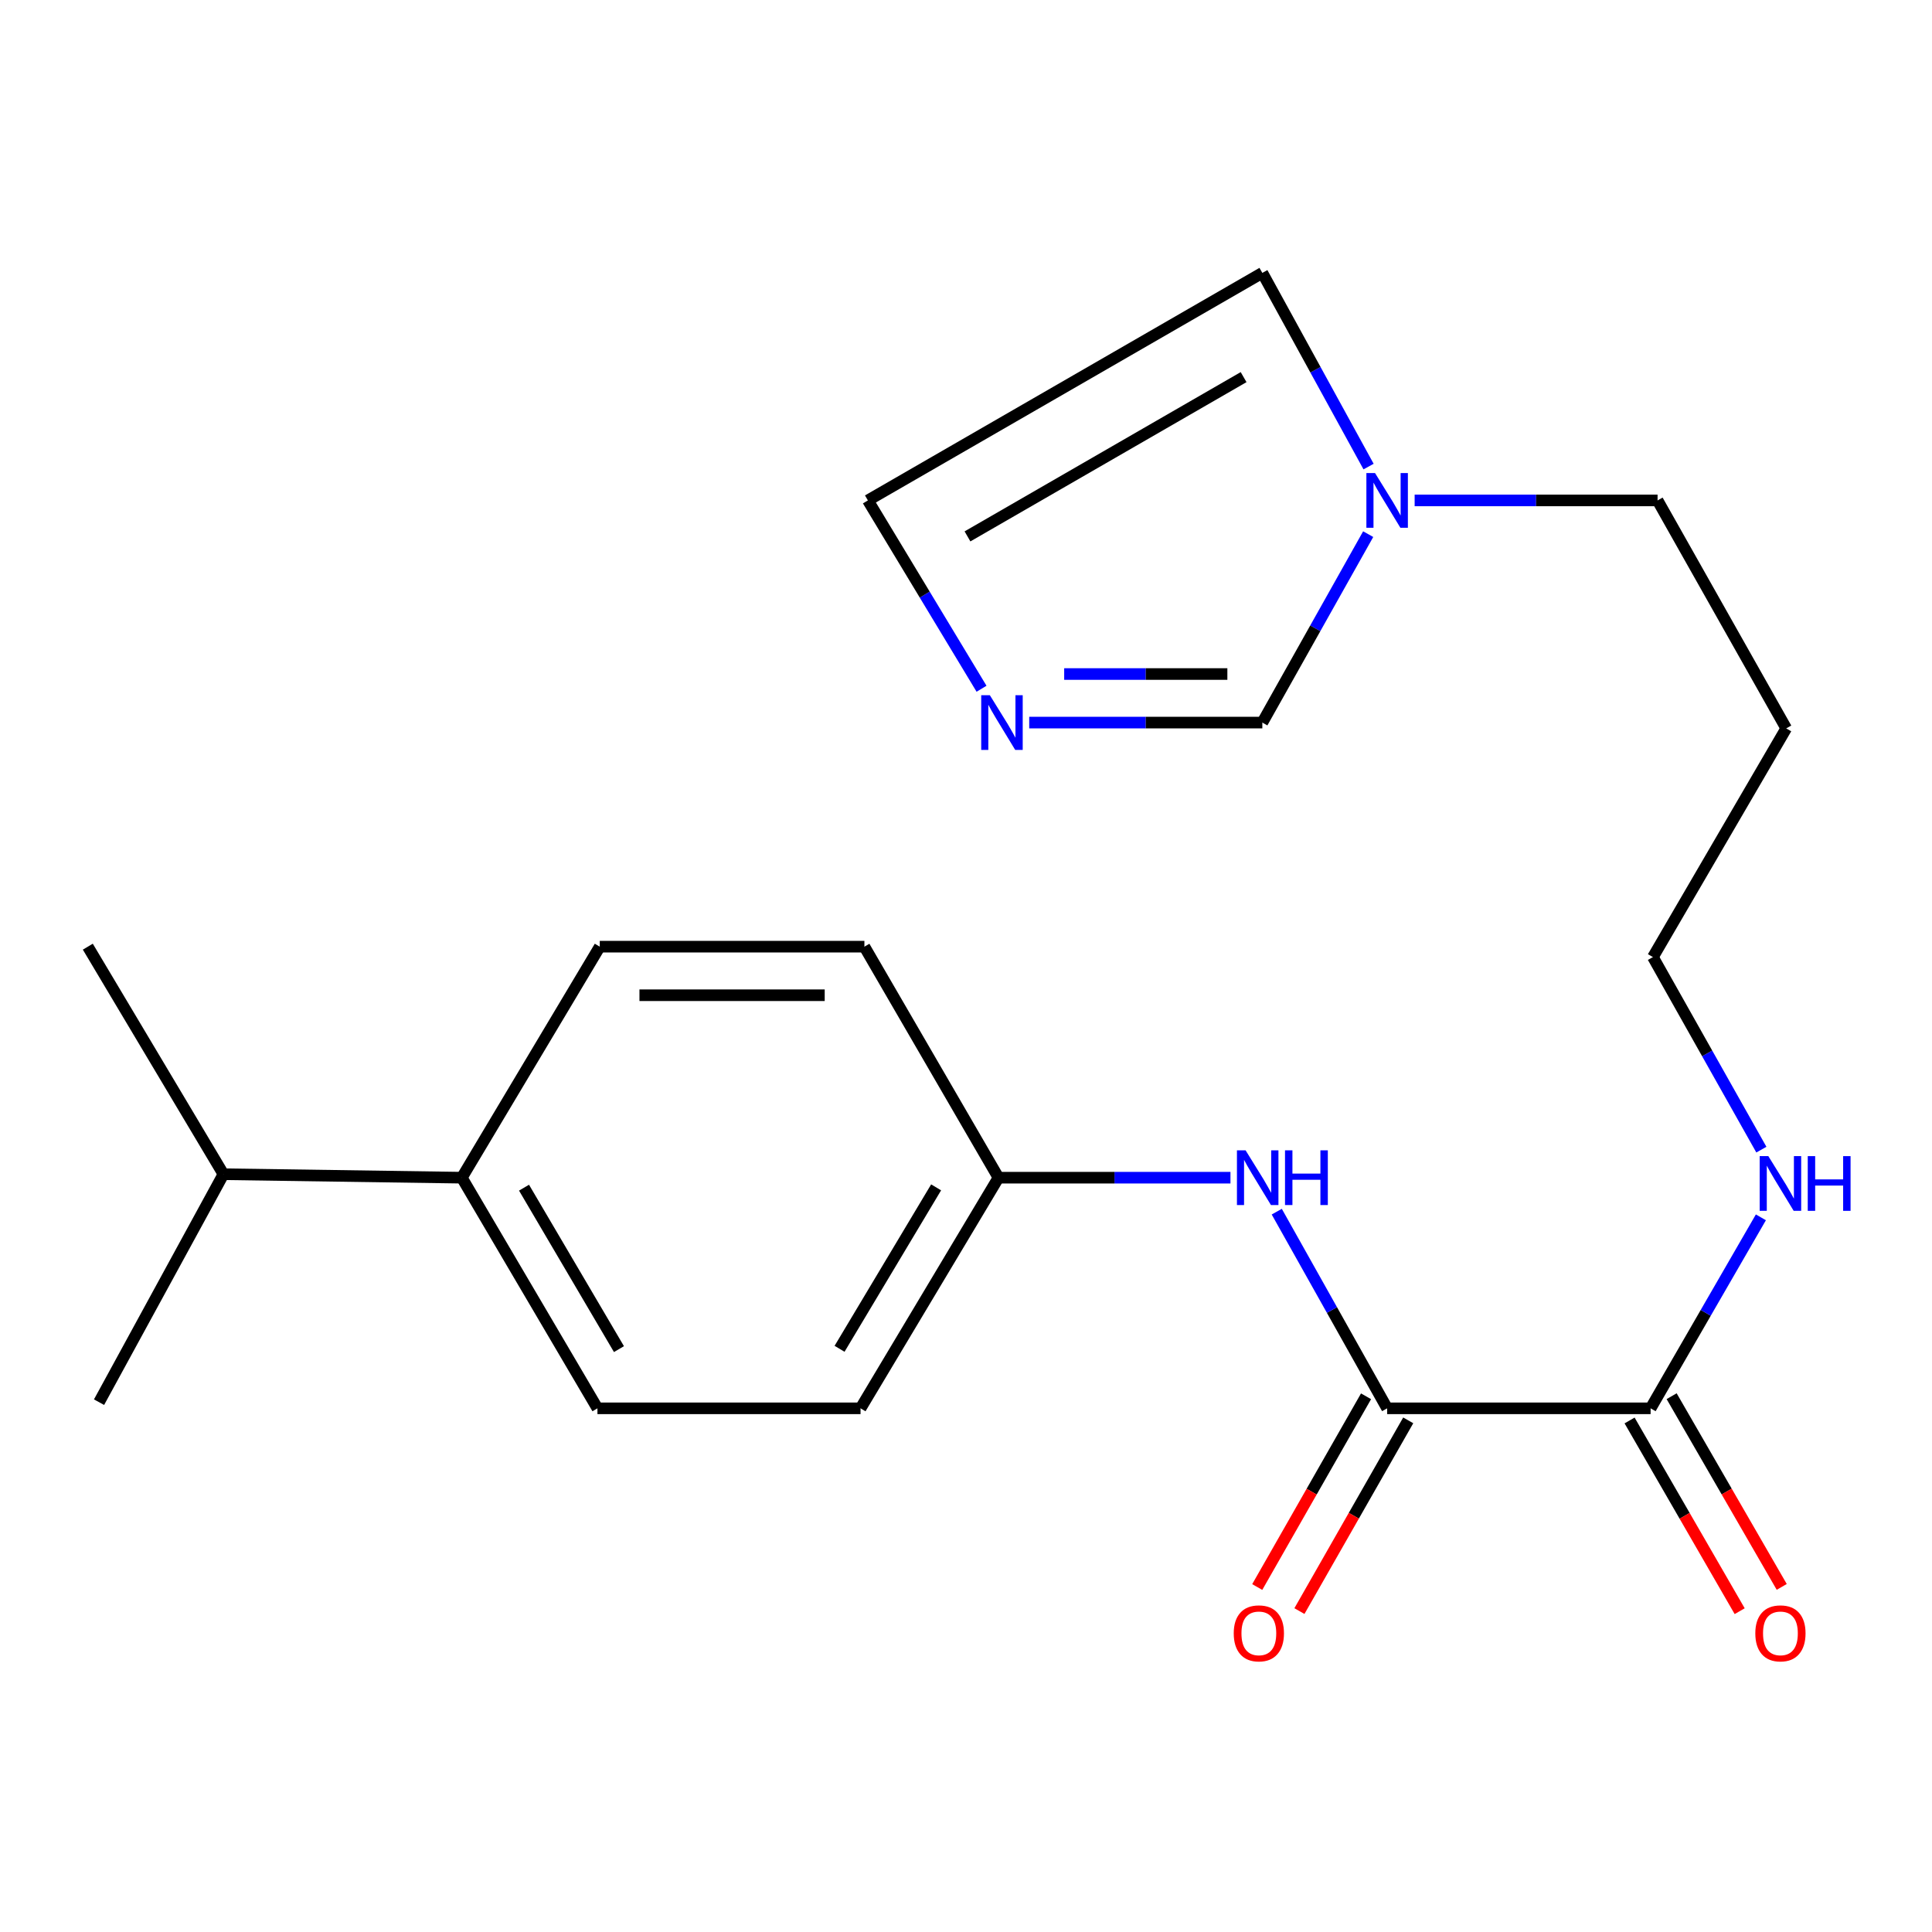 <?xml version='1.0' encoding='iso-8859-1'?>
<svg version='1.1' baseProfile='full'
              xmlns='http://www.w3.org/2000/svg'
                      xmlns:rdkit='http://www.rdkit.org/xml'
                      xmlns:xlink='http://www.w3.org/1999/xlink'
                  xml:space='preserve'
width='1000px' height='1000px' viewBox='0 0 1000 1000'>
<!-- END OF HEADER -->
<rect style='opacity:1.0;fill:#FFFFFF;stroke:none' width='1000' height='1000' x='0' y='0'> </rect>
<path class='bond-0' d='M 717.979,728.949 L 854.352,728.949' style='fill:none;fill-rule:evenodd;stroke:#000000;stroke-width:6px;stroke-linecap:butt;stroke-linejoin:miter;stroke-opacity:1' />
<path class='bond-3' d='M 717.979,728.949 L 689.413,678.051' style='fill:none;fill-rule:evenodd;stroke:#000000;stroke-width:6px;stroke-linecap:butt;stroke-linejoin:miter;stroke-opacity:1' />
<path class='bond-3' d='M 689.413,678.051 L 660.847,627.152' style='fill:none;fill-rule:evenodd;stroke:#0000FF;stroke-width:6px;stroke-linecap:butt;stroke-linejoin:miter;stroke-opacity:1' />
<path class='bond-7' d='M 707.062,722.721 L 678.903,772.082' style='fill:none;fill-rule:evenodd;stroke:#000000;stroke-width:6px;stroke-linecap:butt;stroke-linejoin:miter;stroke-opacity:1' />
<path class='bond-7' d='M 678.903,772.082 L 650.744,821.442' style='fill:none;fill-rule:evenodd;stroke:#FF0000;stroke-width:6px;stroke-linecap:butt;stroke-linejoin:miter;stroke-opacity:1' />
<path class='bond-7' d='M 728.895,735.177 L 700.735,784.537' style='fill:none;fill-rule:evenodd;stroke:#000000;stroke-width:6px;stroke-linecap:butt;stroke-linejoin:miter;stroke-opacity:1' />
<path class='bond-7' d='M 700.735,784.537 L 672.576,833.897' style='fill:none;fill-rule:evenodd;stroke:#FF0000;stroke-width:6px;stroke-linecap:butt;stroke-linejoin:miter;stroke-opacity:1' />
<path class='bond-8' d='M 843.468,735.233 L 871.962,784.588' style='fill:none;fill-rule:evenodd;stroke:#000000;stroke-width:6px;stroke-linecap:butt;stroke-linejoin:miter;stroke-opacity:1' />
<path class='bond-8' d='M 871.962,784.588 L 900.456,833.943' style='fill:none;fill-rule:evenodd;stroke:#FF0000;stroke-width:6px;stroke-linecap:butt;stroke-linejoin:miter;stroke-opacity:1' />
<path class='bond-8' d='M 865.236,722.665 L 893.73,772.021' style='fill:none;fill-rule:evenodd;stroke:#000000;stroke-width:6px;stroke-linecap:butt;stroke-linejoin:miter;stroke-opacity:1' />
<path class='bond-8' d='M 893.73,772.021 L 922.224,821.376' style='fill:none;fill-rule:evenodd;stroke:#FF0000;stroke-width:6px;stroke-linecap:butt;stroke-linejoin:miter;stroke-opacity:1' />
<path class='bond-10' d='M 854.352,728.949 L 882.891,679.52' style='fill:none;fill-rule:evenodd;stroke:#000000;stroke-width:6px;stroke-linecap:butt;stroke-linejoin:miter;stroke-opacity:1' />
<path class='bond-10' d='M 882.891,679.52 L 911.431,630.092' style='fill:none;fill-rule:evenodd;stroke:#0000FF;stroke-width:6px;stroke-linecap:butt;stroke-linejoin:miter;stroke-opacity:1' />
<path class='bond-1' d='M 532.723,374.01 L 593.052,374.01' style='fill:none;fill-rule:evenodd;stroke:#0000FF;stroke-width:6px;stroke-linecap:butt;stroke-linejoin:miter;stroke-opacity:1' />
<path class='bond-1' d='M 593.052,374.01 L 653.381,374.01' style='fill:none;fill-rule:evenodd;stroke:#000000;stroke-width:6px;stroke-linecap:butt;stroke-linejoin:miter;stroke-opacity:1' />
<path class='bond-1' d='M 550.821,348.875 L 593.052,348.875' style='fill:none;fill-rule:evenodd;stroke:#0000FF;stroke-width:6px;stroke-linecap:butt;stroke-linejoin:miter;stroke-opacity:1' />
<path class='bond-1' d='M 593.052,348.875 L 635.282,348.875' style='fill:none;fill-rule:evenodd;stroke:#000000;stroke-width:6px;stroke-linecap:butt;stroke-linejoin:miter;stroke-opacity:1' />
<path class='bond-23' d='M 508.041,356.492 L 478.626,307.754' style='fill:none;fill-rule:evenodd;stroke:#0000FF;stroke-width:6px;stroke-linecap:butt;stroke-linejoin:miter;stroke-opacity:1' />
<path class='bond-23' d='M 478.626,307.754 L 449.212,259.016' style='fill:none;fill-rule:evenodd;stroke:#000000;stroke-width:6px;stroke-linecap:butt;stroke-linejoin:miter;stroke-opacity:1' />
<path class='bond-2' d='M 732.218,259.016 L 795.086,259.016' style='fill:none;fill-rule:evenodd;stroke:#0000FF;stroke-width:6px;stroke-linecap:butt;stroke-linejoin:miter;stroke-opacity:1' />
<path class='bond-2' d='M 795.086,259.016 L 857.954,259.016' style='fill:none;fill-rule:evenodd;stroke:#000000;stroke-width:6px;stroke-linecap:butt;stroke-linejoin:miter;stroke-opacity:1' />
<path class='bond-4' d='M 708.172,276.473 L 680.776,325.242' style='fill:none;fill-rule:evenodd;stroke:#0000FF;stroke-width:6px;stroke-linecap:butt;stroke-linejoin:miter;stroke-opacity:1' />
<path class='bond-4' d='M 680.776,325.242 L 653.381,374.01' style='fill:none;fill-rule:evenodd;stroke:#000000;stroke-width:6px;stroke-linecap:butt;stroke-linejoin:miter;stroke-opacity:1' />
<path class='bond-6' d='M 708.37,241.498 L 680.875,191.37' style='fill:none;fill-rule:evenodd;stroke:#0000FF;stroke-width:6px;stroke-linecap:butt;stroke-linejoin:miter;stroke-opacity:1' />
<path class='bond-6' d='M 680.875,191.37 L 653.381,141.243' style='fill:none;fill-rule:evenodd;stroke:#000000;stroke-width:6px;stroke-linecap:butt;stroke-linejoin:miter;stroke-opacity:1' />
<path class='bond-11' d='M 636.885,609.57 L 576.848,609.57' style='fill:none;fill-rule:evenodd;stroke:#0000FF;stroke-width:6px;stroke-linecap:butt;stroke-linejoin:miter;stroke-opacity:1' />
<path class='bond-11' d='M 576.848,609.57 L 516.812,609.57' style='fill:none;fill-rule:evenodd;stroke:#000000;stroke-width:6px;stroke-linecap:butt;stroke-linejoin:miter;stroke-opacity:1' />
<path class='bond-5' d='M 449.212,259.016 L 653.381,141.243' style='fill:none;fill-rule:evenodd;stroke:#000000;stroke-width:6px;stroke-linecap:butt;stroke-linejoin:miter;stroke-opacity:1' />
<path class='bond-5' d='M 500.769,277.638 L 643.688,195.197' style='fill:none;fill-rule:evenodd;stroke:#000000;stroke-width:6px;stroke-linecap:butt;stroke-linejoin:miter;stroke-opacity:1' />
<path class='bond-9' d='M 239.039,609.57 L 309.236,728.949' style='fill:none;fill-rule:evenodd;stroke:#000000;stroke-width:6px;stroke-linecap:butt;stroke-linejoin:miter;stroke-opacity:1' />
<path class='bond-9' d='M 271.235,614.736 L 320.373,698.301' style='fill:none;fill-rule:evenodd;stroke:#000000;stroke-width:6px;stroke-linecap:butt;stroke-linejoin:miter;stroke-opacity:1' />
<path class='bond-14' d='M 239.039,609.57 L 115.652,607.769' style='fill:none;fill-rule:evenodd;stroke:#000000;stroke-width:6px;stroke-linecap:butt;stroke-linejoin:miter;stroke-opacity:1' />
<path class='bond-22' d='M 239.039,609.57 L 310.437,489.996' style='fill:none;fill-rule:evenodd;stroke:#000000;stroke-width:6px;stroke-linecap:butt;stroke-linejoin:miter;stroke-opacity:1' />
<path class='bond-19' d='M 911.679,595.05 L 883.616,545.218' style='fill:none;fill-rule:evenodd;stroke:#0000FF;stroke-width:6px;stroke-linecap:butt;stroke-linejoin:miter;stroke-opacity:1' />
<path class='bond-19' d='M 883.616,545.218 L 855.553,495.386' style='fill:none;fill-rule:evenodd;stroke:#000000;stroke-width:6px;stroke-linecap:butt;stroke-linejoin:miter;stroke-opacity:1' />
<path class='bond-15' d='M 516.812,609.57 L 447.411,489.996' style='fill:none;fill-rule:evenodd;stroke:#000000;stroke-width:6px;stroke-linecap:butt;stroke-linejoin:miter;stroke-opacity:1' />
<path class='bond-16' d='M 516.812,609.57 L 445.414,728.949' style='fill:none;fill-rule:evenodd;stroke:#000000;stroke-width:6px;stroke-linecap:butt;stroke-linejoin:miter;stroke-opacity:1' />
<path class='bond-16' d='M 484.531,614.575 L 434.552,698.141' style='fill:none;fill-rule:evenodd;stroke:#000000;stroke-width:6px;stroke-linecap:butt;stroke-linejoin:miter;stroke-opacity:1' />
<path class='bond-12' d='M 309.236,728.949 L 445.414,728.949' style='fill:none;fill-rule:evenodd;stroke:#000000;stroke-width:6px;stroke-linecap:butt;stroke-linejoin:miter;stroke-opacity:1' />
<path class='bond-13' d='M 310.437,489.996 L 447.411,489.996' style='fill:none;fill-rule:evenodd;stroke:#000000;stroke-width:6px;stroke-linecap:butt;stroke-linejoin:miter;stroke-opacity:1' />
<path class='bond-13' d='M 330.983,515.131 L 426.864,515.131' style='fill:none;fill-rule:evenodd;stroke:#000000;stroke-width:6px;stroke-linecap:butt;stroke-linejoin:miter;stroke-opacity:1' />
<path class='bond-20' d='M 115.652,607.769 L 51.264,725.765' style='fill:none;fill-rule:evenodd;stroke:#000000;stroke-width:6px;stroke-linecap:butt;stroke-linejoin:miter;stroke-opacity:1' />
<path class='bond-21' d='M 115.652,607.769 L 45.455,489.996' style='fill:none;fill-rule:evenodd;stroke:#000000;stroke-width:6px;stroke-linecap:butt;stroke-linejoin:miter;stroke-opacity:1' />
<path class='bond-17' d='M 857.954,259.016 L 924.549,377.012' style='fill:none;fill-rule:evenodd;stroke:#000000;stroke-width:6px;stroke-linecap:butt;stroke-linejoin:miter;stroke-opacity:1' />
<path class='bond-18' d='M 924.549,377.012 L 855.553,495.386' style='fill:none;fill-rule:evenodd;stroke:#000000;stroke-width:6px;stroke-linecap:butt;stroke-linejoin:miter;stroke-opacity:1' />
<path  class='atom-2' d='M 512.353 359.85
L 521.633 374.85
Q 522.553 376.33, 524.033 379.01
Q 525.513 381.69, 525.593 381.85
L 525.593 359.85
L 529.353 359.85
L 529.353 388.17
L 525.473 388.17
L 515.513 371.77
Q 514.353 369.85, 513.113 367.65
Q 511.913 365.45, 511.553 364.77
L 511.553 388.17
L 507.873 388.17
L 507.873 359.85
L 512.353 359.85
' fill='#0000FF'/>
<path  class='atom-3' d='M 711.719 244.856
L 720.999 259.856
Q 721.919 261.336, 723.399 264.016
Q 724.879 266.696, 724.959 266.856
L 724.959 244.856
L 728.719 244.856
L 728.719 273.176
L 724.839 273.176
L 714.879 256.776
Q 713.719 254.856, 712.479 252.656
Q 711.279 250.456, 710.919 249.776
L 710.919 273.176
L 707.239 273.176
L 707.239 244.856
L 711.719 244.856
' fill='#0000FF'/>
<path  class='atom-4' d='M 644.719 595.41
L 653.999 610.41
Q 654.919 611.89, 656.399 614.57
Q 657.879 617.25, 657.959 617.41
L 657.959 595.41
L 661.719 595.41
L 661.719 623.73
L 657.839 623.73
L 647.879 607.33
Q 646.719 605.41, 645.479 603.21
Q 644.279 601.01, 643.919 600.33
L 643.919 623.73
L 640.239 623.73
L 640.239 595.41
L 644.719 595.41
' fill='#0000FF'/>
<path  class='atom-4' d='M 665.119 595.41
L 668.959 595.41
L 668.959 607.45
L 683.439 607.45
L 683.439 595.41
L 687.279 595.41
L 687.279 623.73
L 683.439 623.73
L 683.439 610.65
L 668.959 610.65
L 668.959 623.73
L 665.119 623.73
L 665.119 595.41
' fill='#0000FF'/>
<path  class='atom-8' d='M 638.579 845.42
Q 638.579 838.62, 641.939 834.82
Q 645.299 831.02, 651.579 831.02
Q 657.859 831.02, 661.219 834.82
Q 664.579 838.62, 664.579 845.42
Q 664.579 852.3, 661.179 856.22
Q 657.779 860.1, 651.579 860.1
Q 645.339 860.1, 641.939 856.22
Q 638.579 852.34, 638.579 845.42
M 651.579 856.9
Q 655.899 856.9, 658.219 854.02
Q 660.579 851.1, 660.579 845.42
Q 660.579 839.86, 658.219 837.06
Q 655.899 834.22, 651.579 834.22
Q 647.259 834.22, 644.899 837.02
Q 642.579 839.82, 642.579 845.42
Q 642.579 851.14, 644.899 854.02
Q 647.259 856.9, 651.579 856.9
' fill='#FF0000'/>
<path  class='atom-9' d='M 908.547 845.42
Q 908.547 838.62, 911.907 834.82
Q 915.267 831.02, 921.547 831.02
Q 927.827 831.02, 931.187 834.82
Q 934.547 838.62, 934.547 845.42
Q 934.547 852.3, 931.147 856.22
Q 927.747 860.1, 921.547 860.1
Q 915.307 860.1, 911.907 856.22
Q 908.547 852.34, 908.547 845.42
M 921.547 856.9
Q 925.867 856.9, 928.187 854.02
Q 930.547 851.1, 930.547 845.42
Q 930.547 839.86, 928.187 837.06
Q 925.867 834.22, 921.547 834.22
Q 917.227 834.22, 914.867 837.02
Q 912.547 839.82, 912.547 845.42
Q 912.547 851.14, 914.867 854.02
Q 917.227 856.9, 921.547 856.9
' fill='#FF0000'/>
<path  class='atom-11' d='M 915.287 598.412
L 924.567 613.412
Q 925.487 614.892, 926.967 617.572
Q 928.447 620.252, 928.527 620.412
L 928.527 598.412
L 932.287 598.412
L 932.287 626.732
L 928.407 626.732
L 918.447 610.332
Q 917.287 608.412, 916.047 606.212
Q 914.847 604.012, 914.487 603.332
L 914.487 626.732
L 910.807 626.732
L 910.807 598.412
L 915.287 598.412
' fill='#0000FF'/>
<path  class='atom-11' d='M 935.687 598.412
L 939.527 598.412
L 939.527 610.452
L 954.007 610.452
L 954.007 598.412
L 957.847 598.412
L 957.847 626.732
L 954.007 626.732
L 954.007 613.652
L 939.527 613.652
L 939.527 626.732
L 935.687 626.732
L 935.687 598.412
' fill='#0000FF'/>
</svg>
